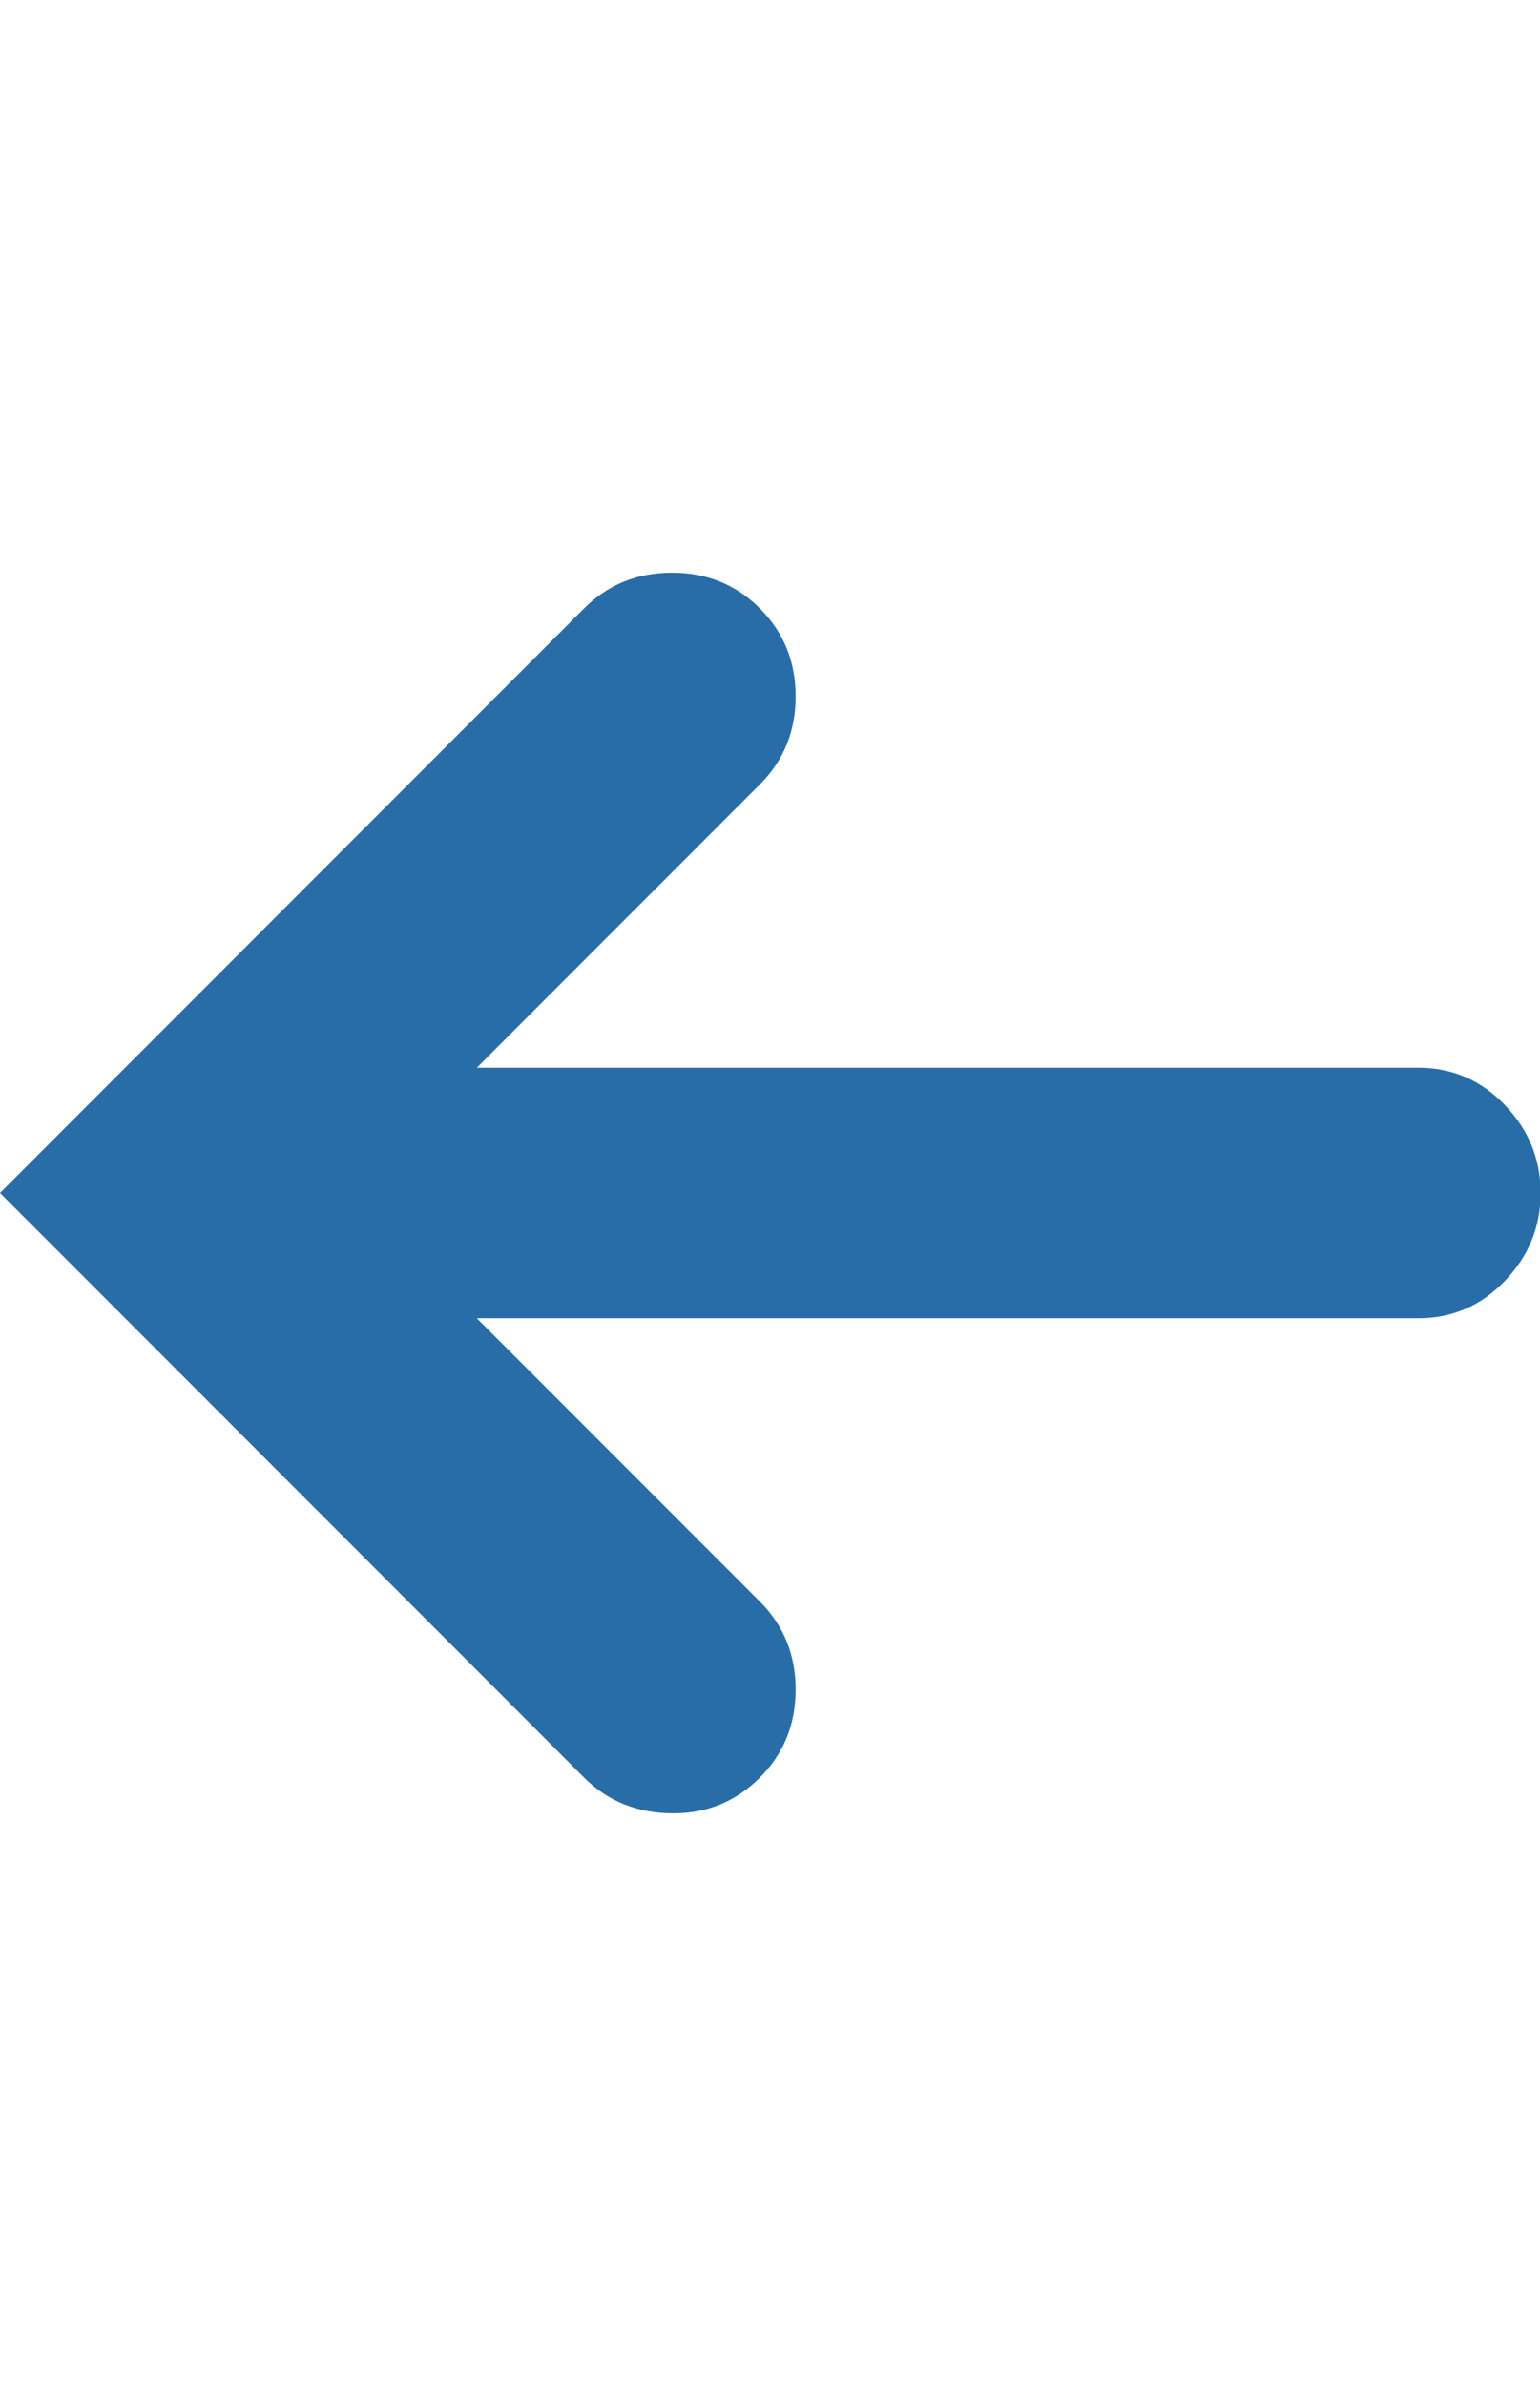 <svg height="1000" width="646" xmlns="http://www.w3.org/2000/svg"><path fill="rgb(40,109,168)" d="M595 447.5q21.25 0 36.25 15.625t15 36.875 -15 36.875 -36.25 15.625l-395 0l118.75 118.75q15 15 15 36.875t-15 36.875 -36.25 15q-22.5 0 -37.5 -15l-245 -245 245 -245q15 -15 36.875 -15t36.875 15 15 36.875 -15 36.875l-118.75 118.75l395 0z"/></svg>